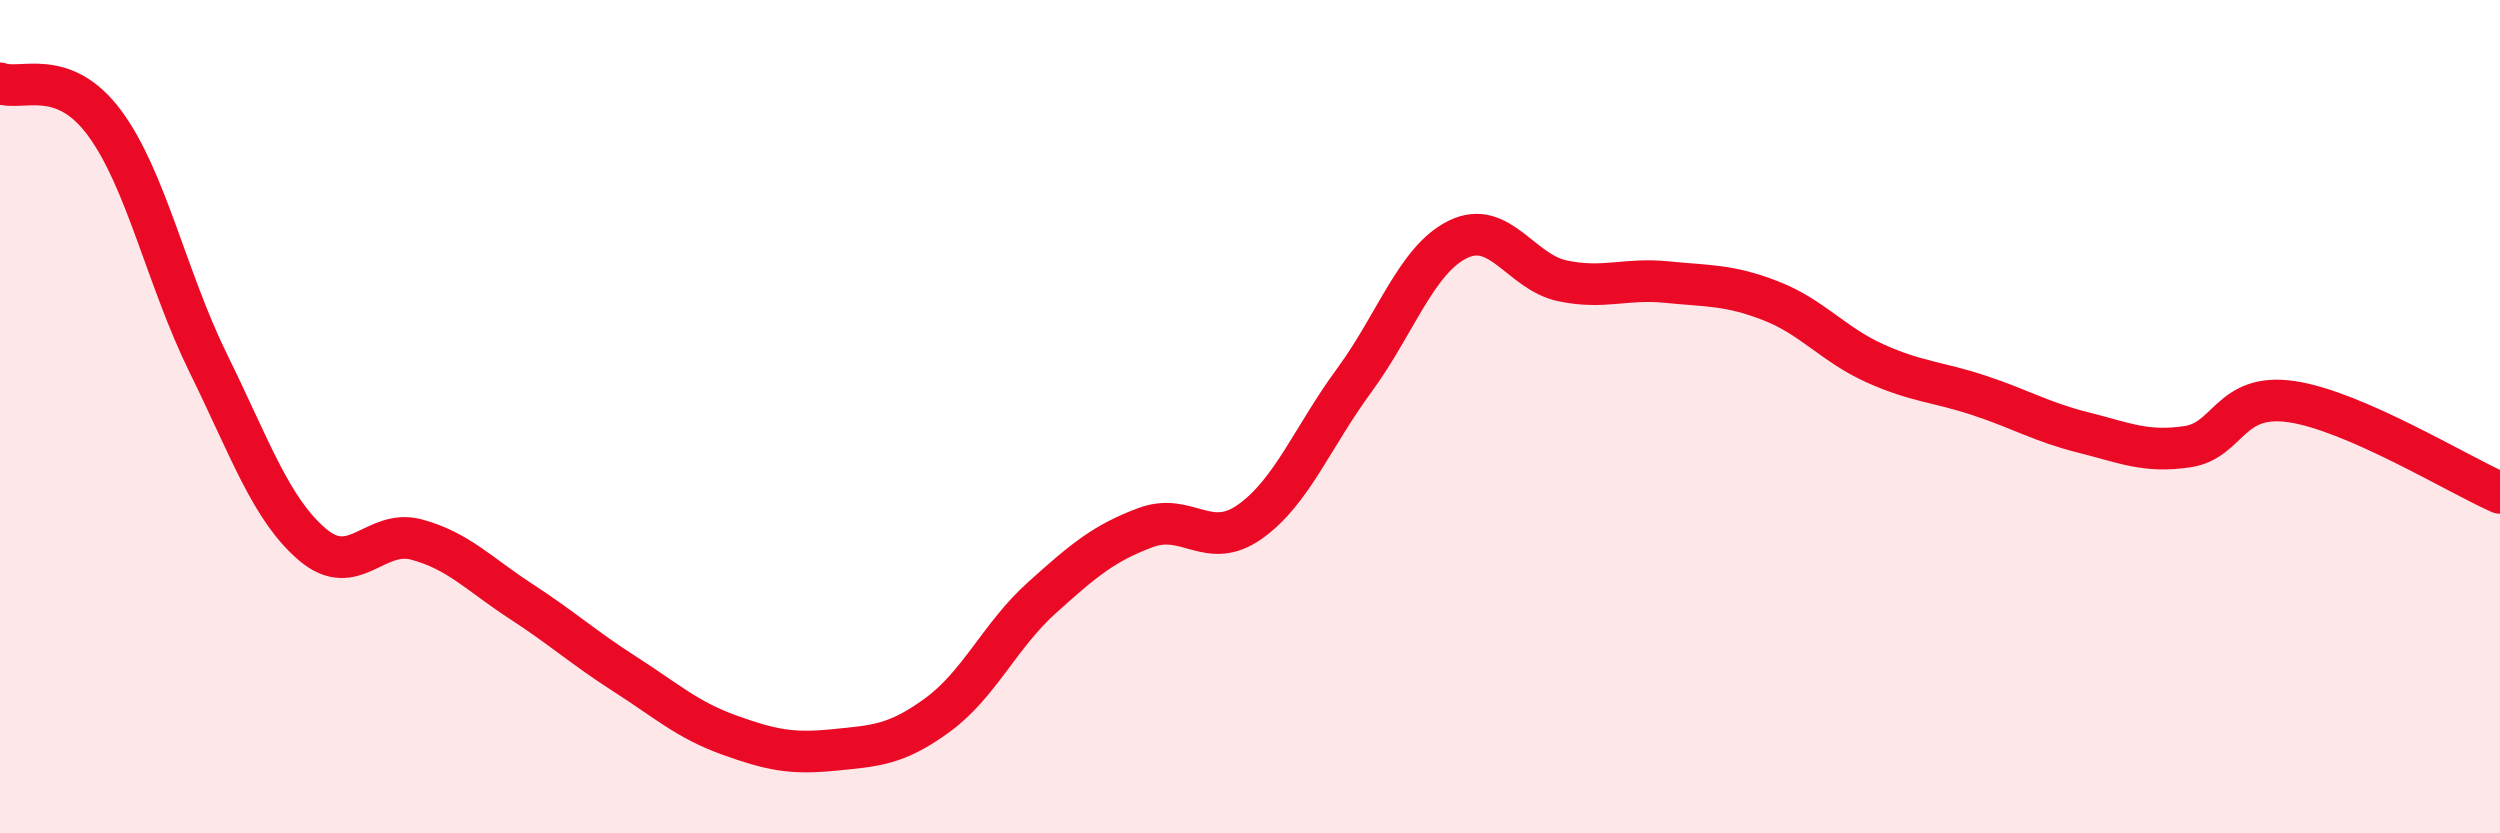 
    <svg width="60" height="20" viewBox="0 0 60 20" xmlns="http://www.w3.org/2000/svg">
      <path
        d="M 0,2 C 0.5,2.19 1.5,1.6 2.5,2.94 C 3.5,4.28 4,6.69 5,8.72 C 6,10.75 6.5,12.22 7.5,13.07 C 8.5,13.92 9,12.68 10,12.95 C 11,13.22 11.5,13.78 12.5,14.43 C 13.5,15.08 14,15.54 15,16.18 C 16,16.82 16.5,17.28 17.5,17.64 C 18.5,18 19,18.1 20,18 C 21,17.9 21.5,17.89 22.5,17.16 C 23.5,16.43 24,15.25 25,14.35 C 26,13.45 26.5,13.03 27.5,12.66 C 28.5,12.29 29,13.23 30,12.52 C 31,11.81 31.5,10.49 32.5,9.13 C 33.5,7.77 34,6.22 35,5.74 C 36,5.26 36.5,6.53 37.5,6.74 C 38.5,6.95 39,6.67 40,6.77 C 41,6.87 41.5,6.83 42.5,7.22 C 43.5,7.61 44,8.27 45,8.72 C 46,9.17 46.5,9.16 47.5,9.49 C 48.5,9.82 49,10.13 50,10.38 C 51,10.63 51.5,10.87 52.5,10.72 C 53.5,10.57 53.5,9.42 55,9.64 C 56.5,9.86 59,11.39 60,11.83L60 20L0 20Z"
        fill="#EB0A25"
        opacity="0.1"
        stroke-linecap="round"
        stroke-linejoin="round"
      />
      <path
        d="M 0,2 C 0.5,2.19 1.5,1.6 2.5,2.94 C 3.5,4.28 4,6.69 5,8.72 C 6,10.75 6.5,12.22 7.5,13.07 C 8.5,13.92 9,12.68 10,12.95 C 11,13.22 11.5,13.78 12.5,14.43 C 13.5,15.08 14,15.54 15,16.18 C 16,16.82 16.5,17.28 17.5,17.64 C 18.5,18 19,18.1 20,18 C 21,17.9 21.5,17.89 22.5,17.16 C 23.5,16.43 24,15.25 25,14.35 C 26,13.45 26.5,13.03 27.5,12.66 C 28.5,12.29 29,13.23 30,12.52 C 31,11.81 31.5,10.49 32.5,9.13 C 33.5,7.77 34,6.22 35,5.74 C 36,5.26 36.5,6.53 37.5,6.74 C 38.5,6.95 39,6.67 40,6.77 C 41,6.87 41.5,6.83 42.5,7.22 C 43.5,7.61 44,8.27 45,8.72 C 46,9.17 46.5,9.16 47.5,9.49 C 48.5,9.82 49,10.13 50,10.38 C 51,10.63 51.5,10.87 52.5,10.72 C 53.5,10.57 53.5,9.42 55,9.64 C 56.5,9.86 59,11.39 60,11.83"
        stroke="#EB0A25"
        stroke-width="1"
        fill="none"
        stroke-linecap="round"
        stroke-linejoin="round"
      />
    </svg>
  